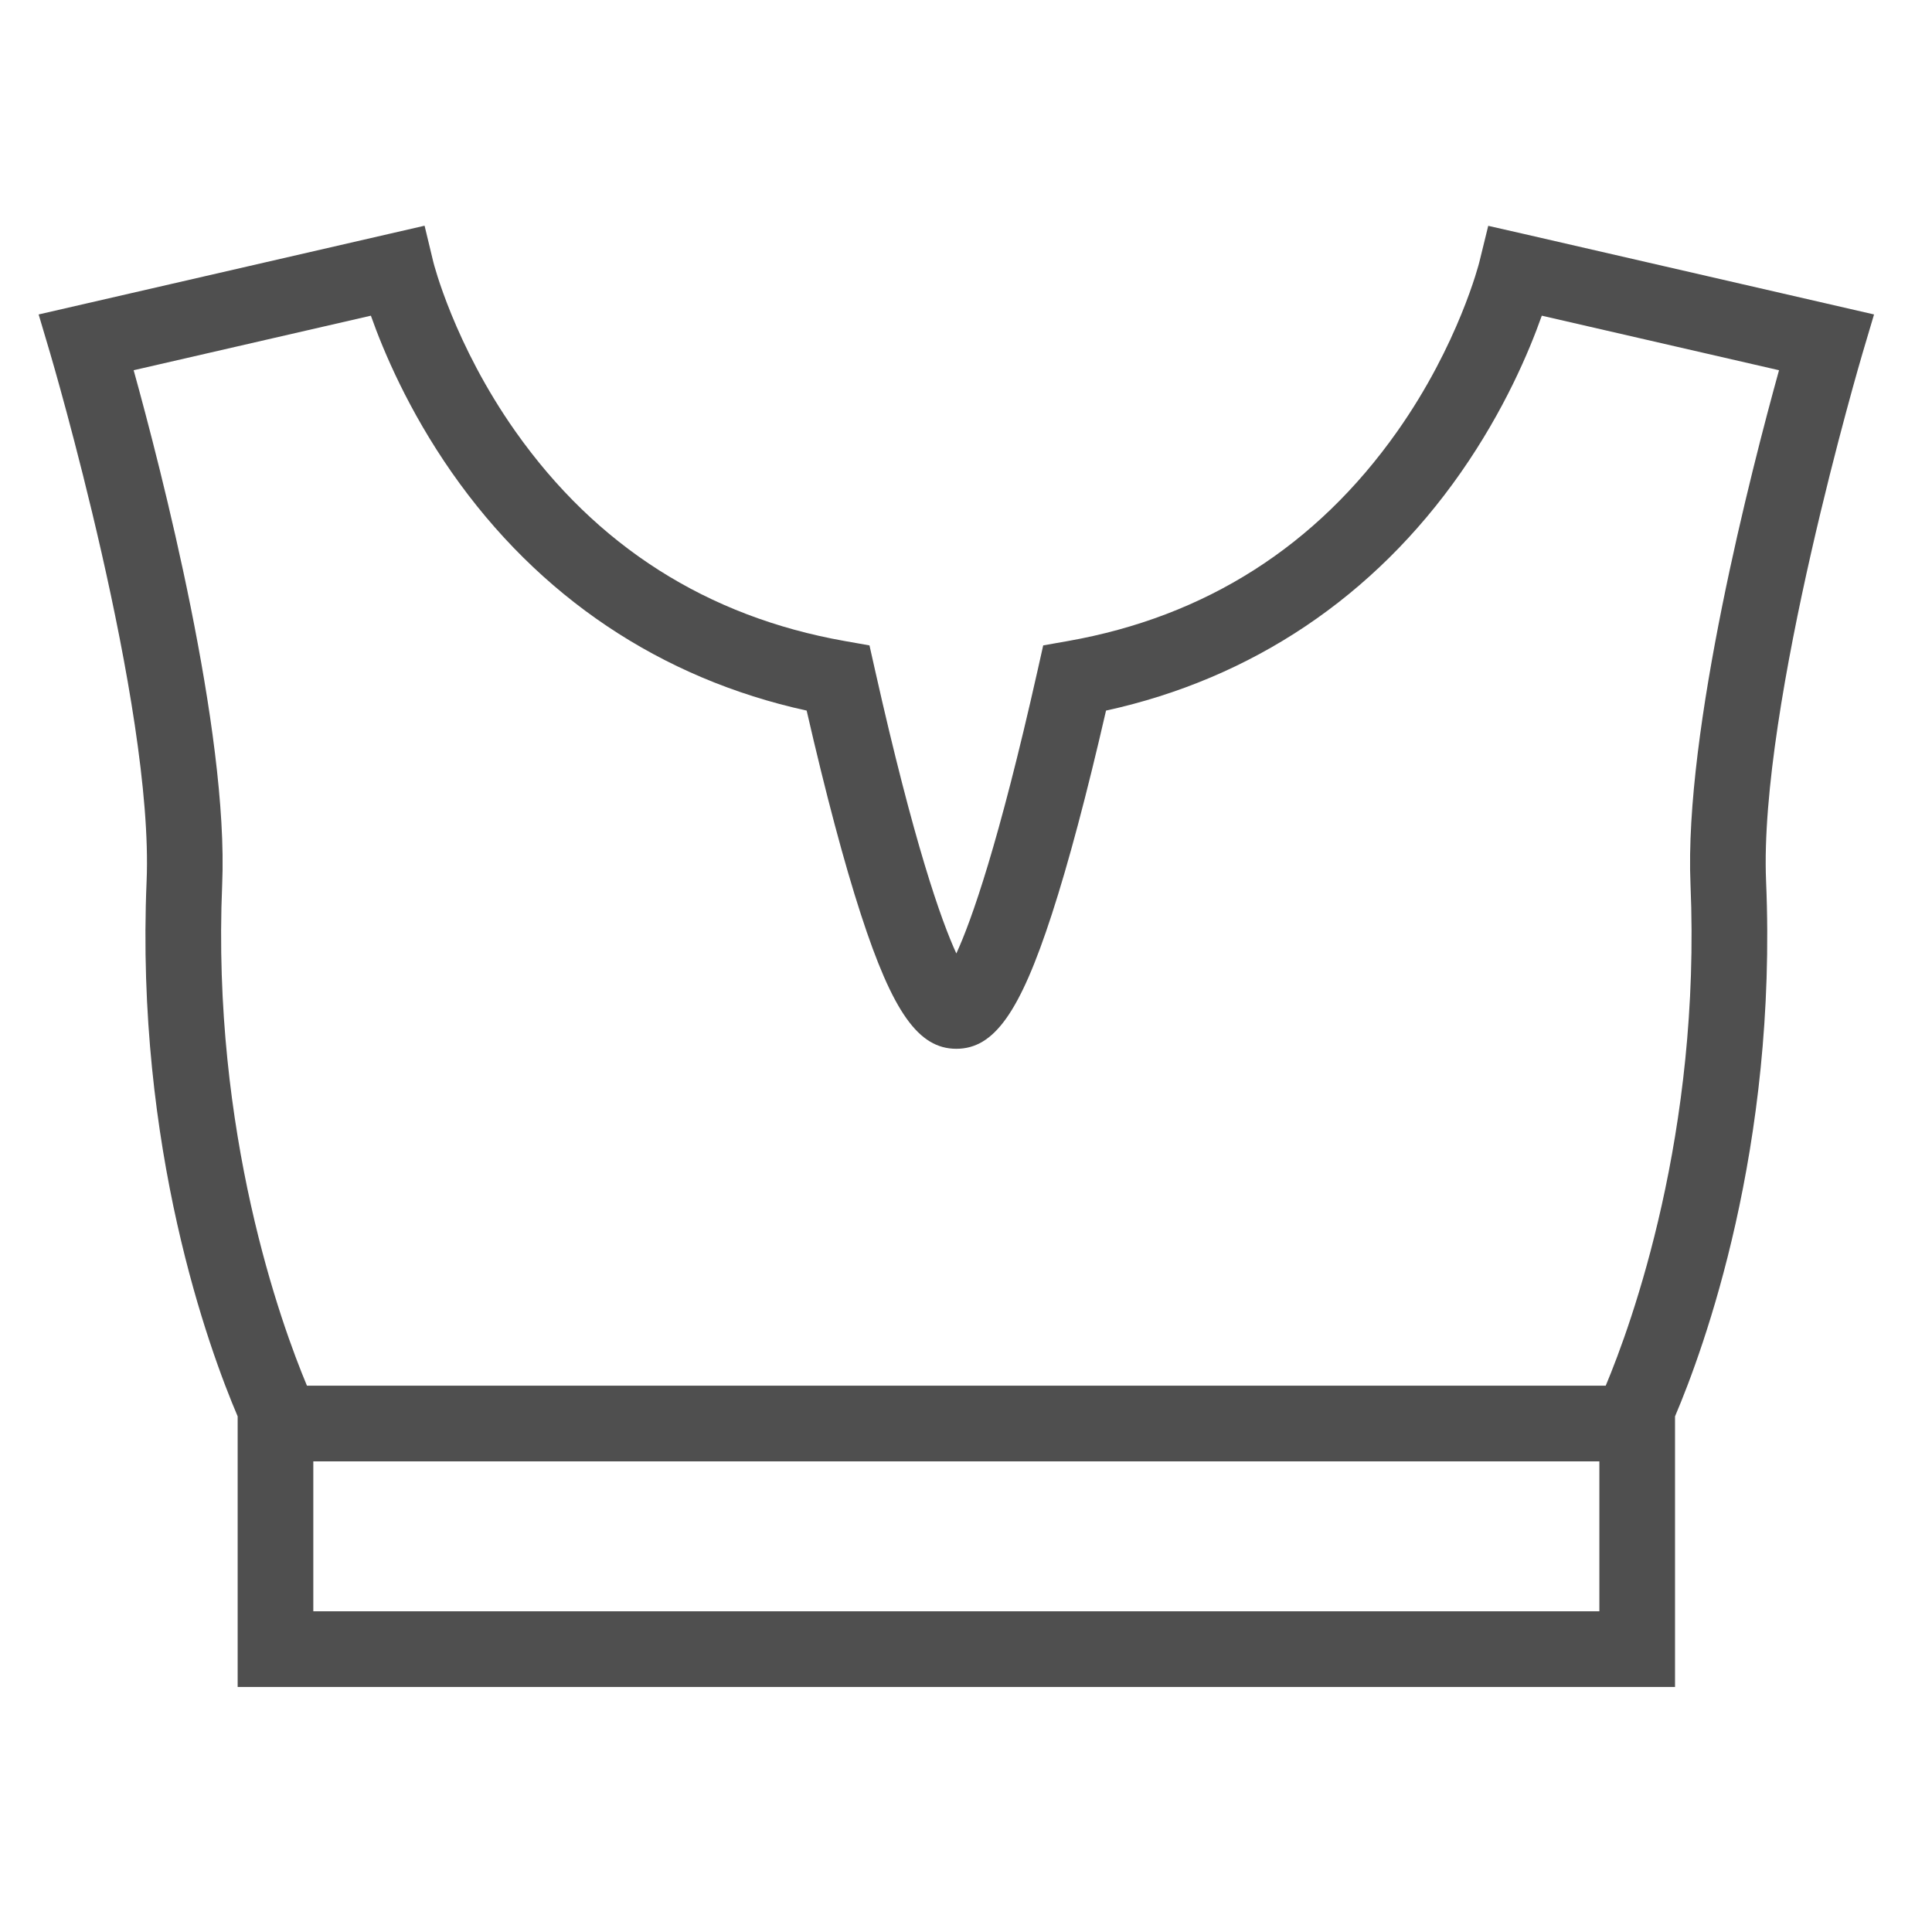 <svg width="100" height="100" viewBox="0 0 100 100" fill="none" xmlns="http://www.w3.org/2000/svg">
<path d="M97 16.276L78.912 12.117L77.031 11.689L76.571 13.563C76.561 13.605 75.504 17.82 72.322 22.33C68.134 28.268 62.4 31.919 55.279 33.179L53.996 33.406L53.711 34.678C51.685 43.699 50.283 47.646 49.5 49.351C48.717 47.646 47.316 43.699 45.29 34.678L45.004 33.406L43.721 33.179C36.6 31.918 30.866 28.268 26.678 22.33C23.496 17.82 22.439 13.605 22.43 13.567L21.976 11.683L2 16.276L2.593 18.274C2.647 18.456 7.973 36.528 7.588 45.616C7.003 59.429 10.818 69.832 12.301 73.31V87.317H86.699V73.31C88.182 69.831 91.997 59.428 91.412 45.616C91.027 36.528 96.353 18.456 96.407 18.274L97 16.276ZM82.783 83.401H16.217V75.639H82.783V83.401ZM87.5 45.781C88.045 58.648 84.445 68.54 83.112 71.723H15.888C14.555 68.54 10.955 58.648 11.5 45.781C11.838 37.822 8.334 24.271 6.918 19.163L19.197 16.34C19.855 18.201 21.142 21.242 23.384 24.454C27.874 30.886 34.204 35.128 41.752 36.78C42.749 41.117 43.691 44.658 44.557 47.322C46.206 52.398 47.546 54.285 49.5 54.285C51.454 54.285 52.794 52.398 54.443 47.322C55.309 44.658 56.251 41.117 57.248 36.78C64.796 35.128 71.126 30.886 75.615 24.454C77.858 21.242 79.145 18.201 79.803 16.34L92.082 19.163C90.666 24.271 87.162 37.822 87.5 45.781Z" fill="#4F4F4F"/>
</svg>
